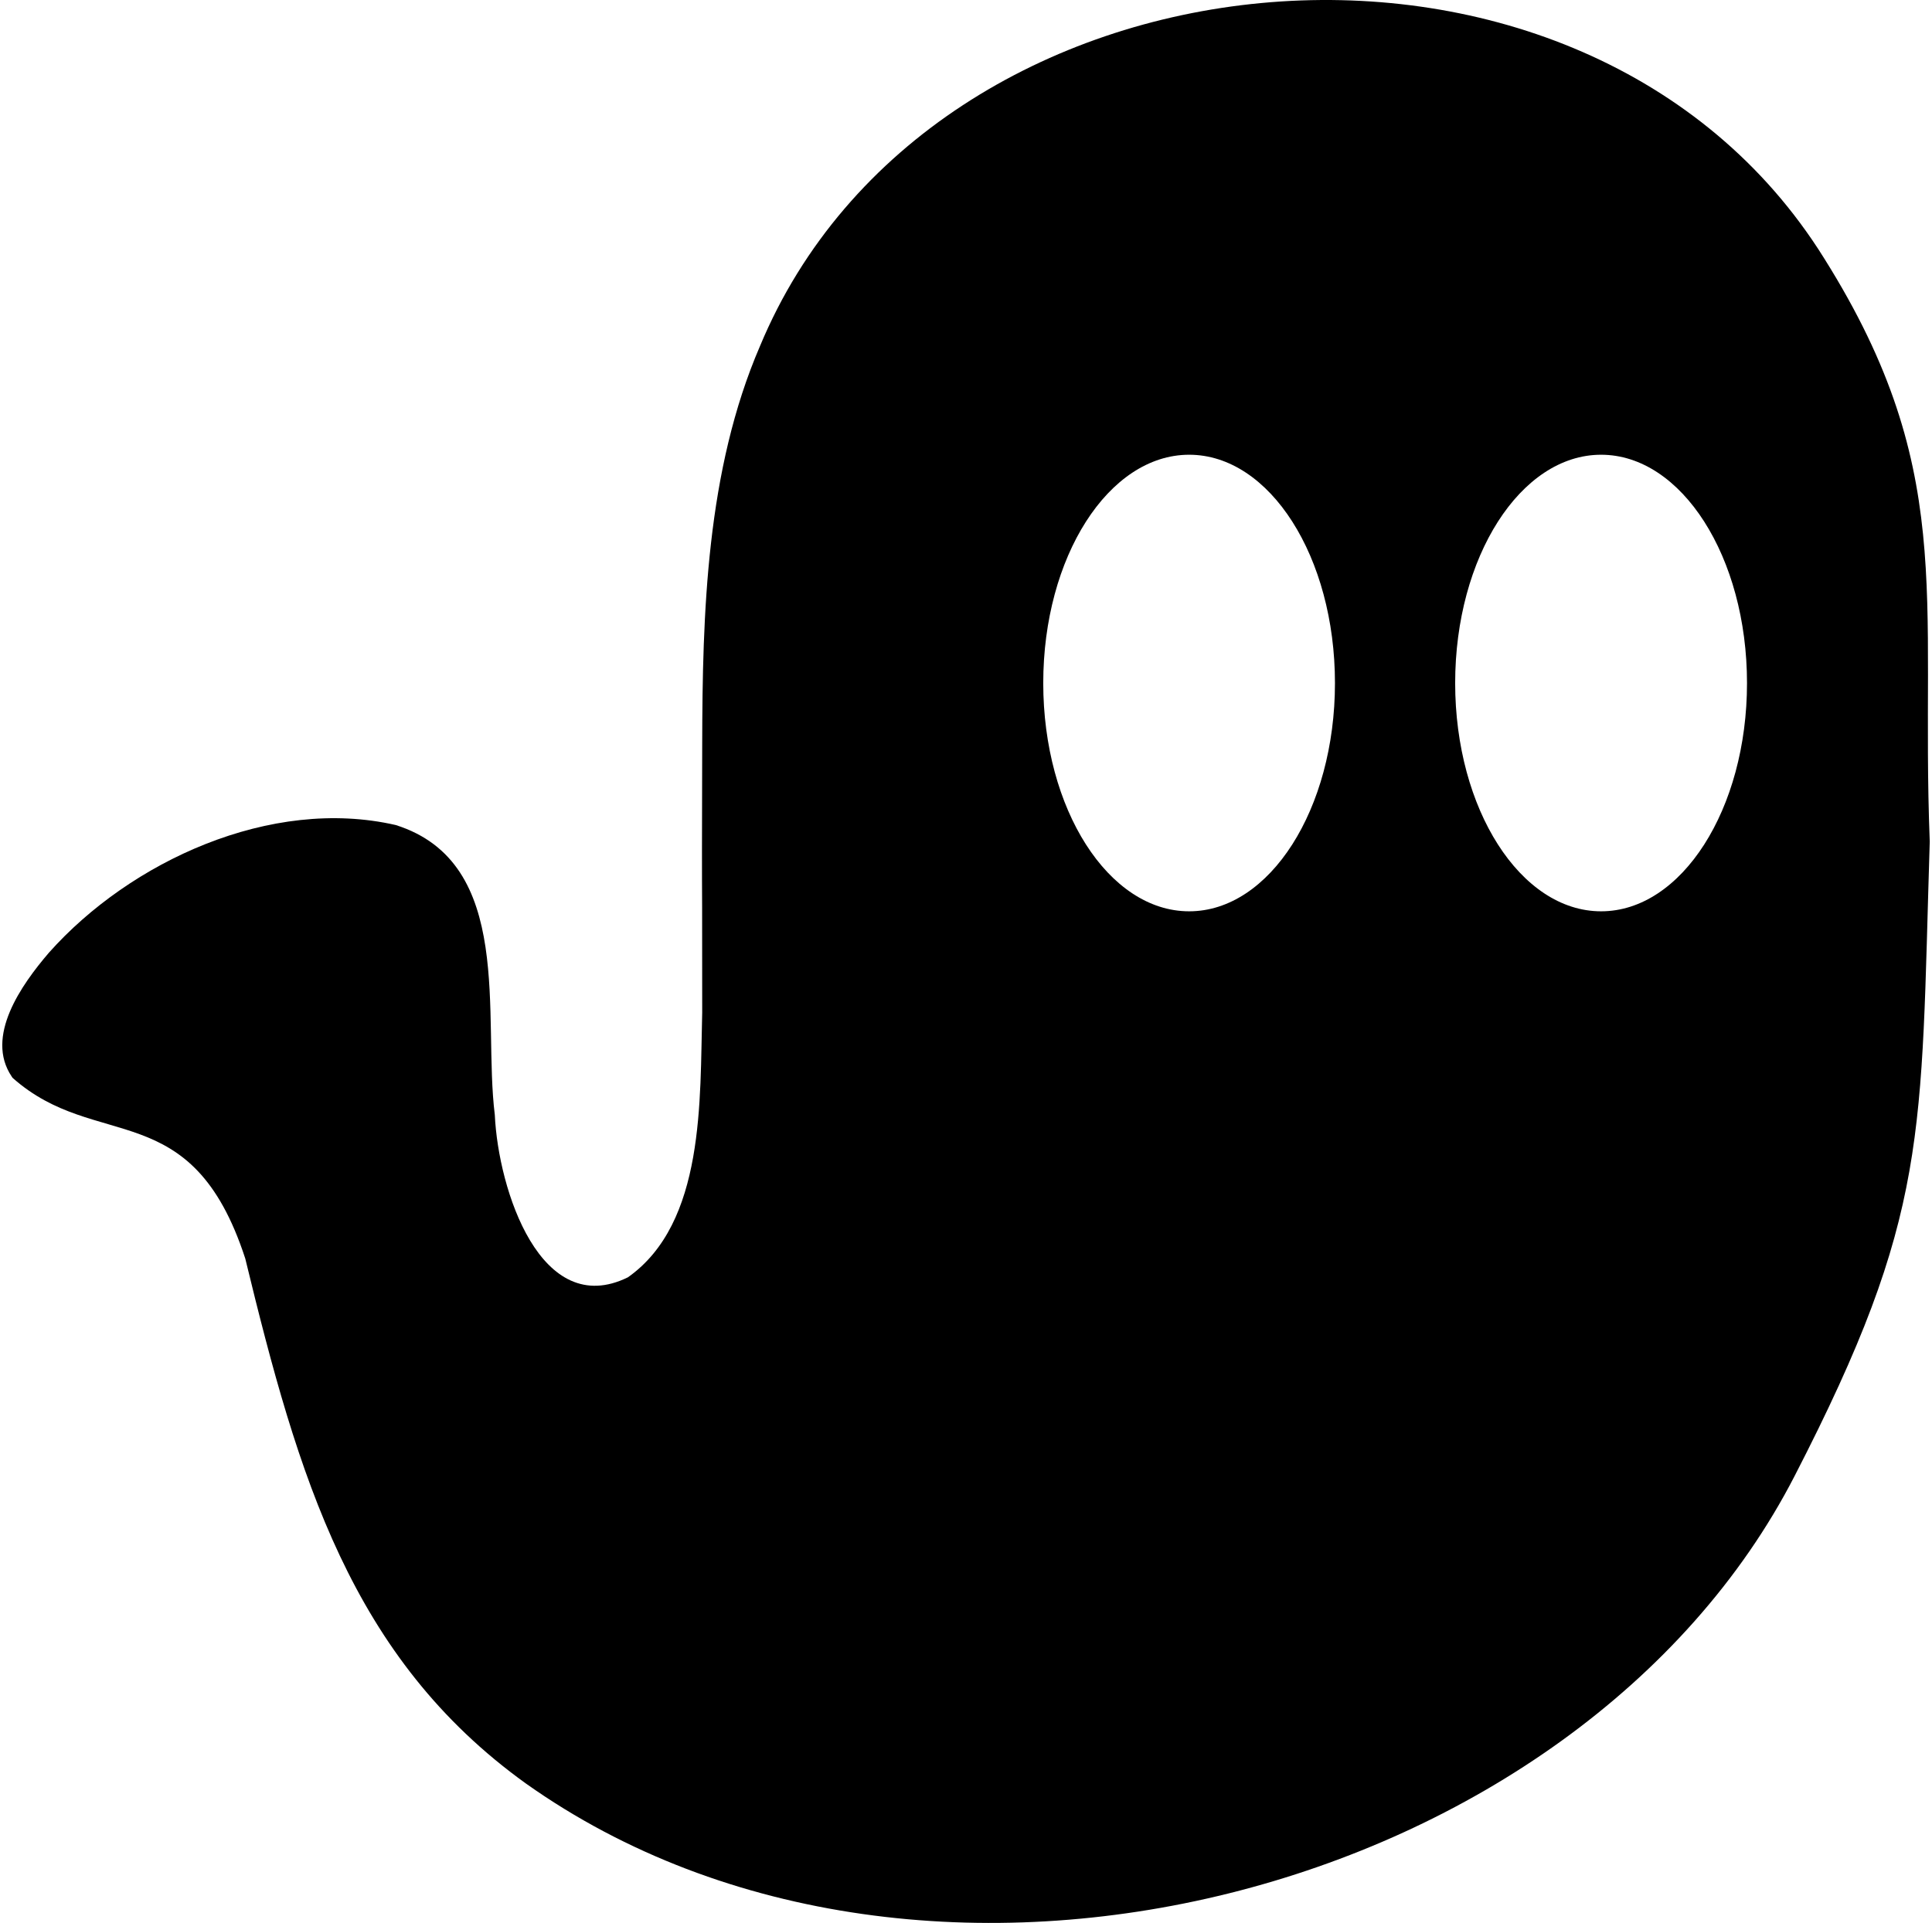 <?xml version="1.0" encoding="UTF-8"?>
<svg id="Layer_1" data-name="Layer 1" xmlns="http://www.w3.org/2000/svg" version="1.1" viewBox="0 0 1970.8 1962.08">
  <defs>
    <style>
      .cls-1 {
        fill: #000;
        stroke-width: 0px;
      }
    </style>
  </defs>
  <path class="cls-1" d="M1854.52,253.76c-249.77-382.65-905.23-318.87-1079.24,99.32-54.85,127.15-58.71,272.67-58.98,407.01-.53,229,0,43.67,0,273.07-2.4,88.94,3.06,214.49-75.76,270.14-88.8,43.67-132.21-88.8-135.8-165.76-12.51-100.65,20.9-257.1-101.05-295.71-127.42-29.29-270.94,37.15-353.76,130.21-28.23,32.89-65.51,85.74-37.94,126.48l.8,1.2c85.61,76.29,182.67,16.38,237.39,184.4,54.06,222.88,107.84,407.41,286.39,535.76,407.55,288.92,1073.78,114.24,1294.13-313.95,137.8-267.61,128.35-346.03,137.8-647.2-9.85-252.7,29.56-382.25-113.97-604.99ZM1213.05,929.85c-82.28,0-148.85-104.25-148.85-232.86s66.57-233,148.85-233,148.72,104.38,148.72,233-66.57,232.86-148.72,232.86ZM1633.24,929.85c-82.15,0-148.85-104.25-148.85-232.86s66.7-233,148.85-233,148.85,104.38,148.85,233-66.7,232.86-148.85,232.86Z"/>
</svg>